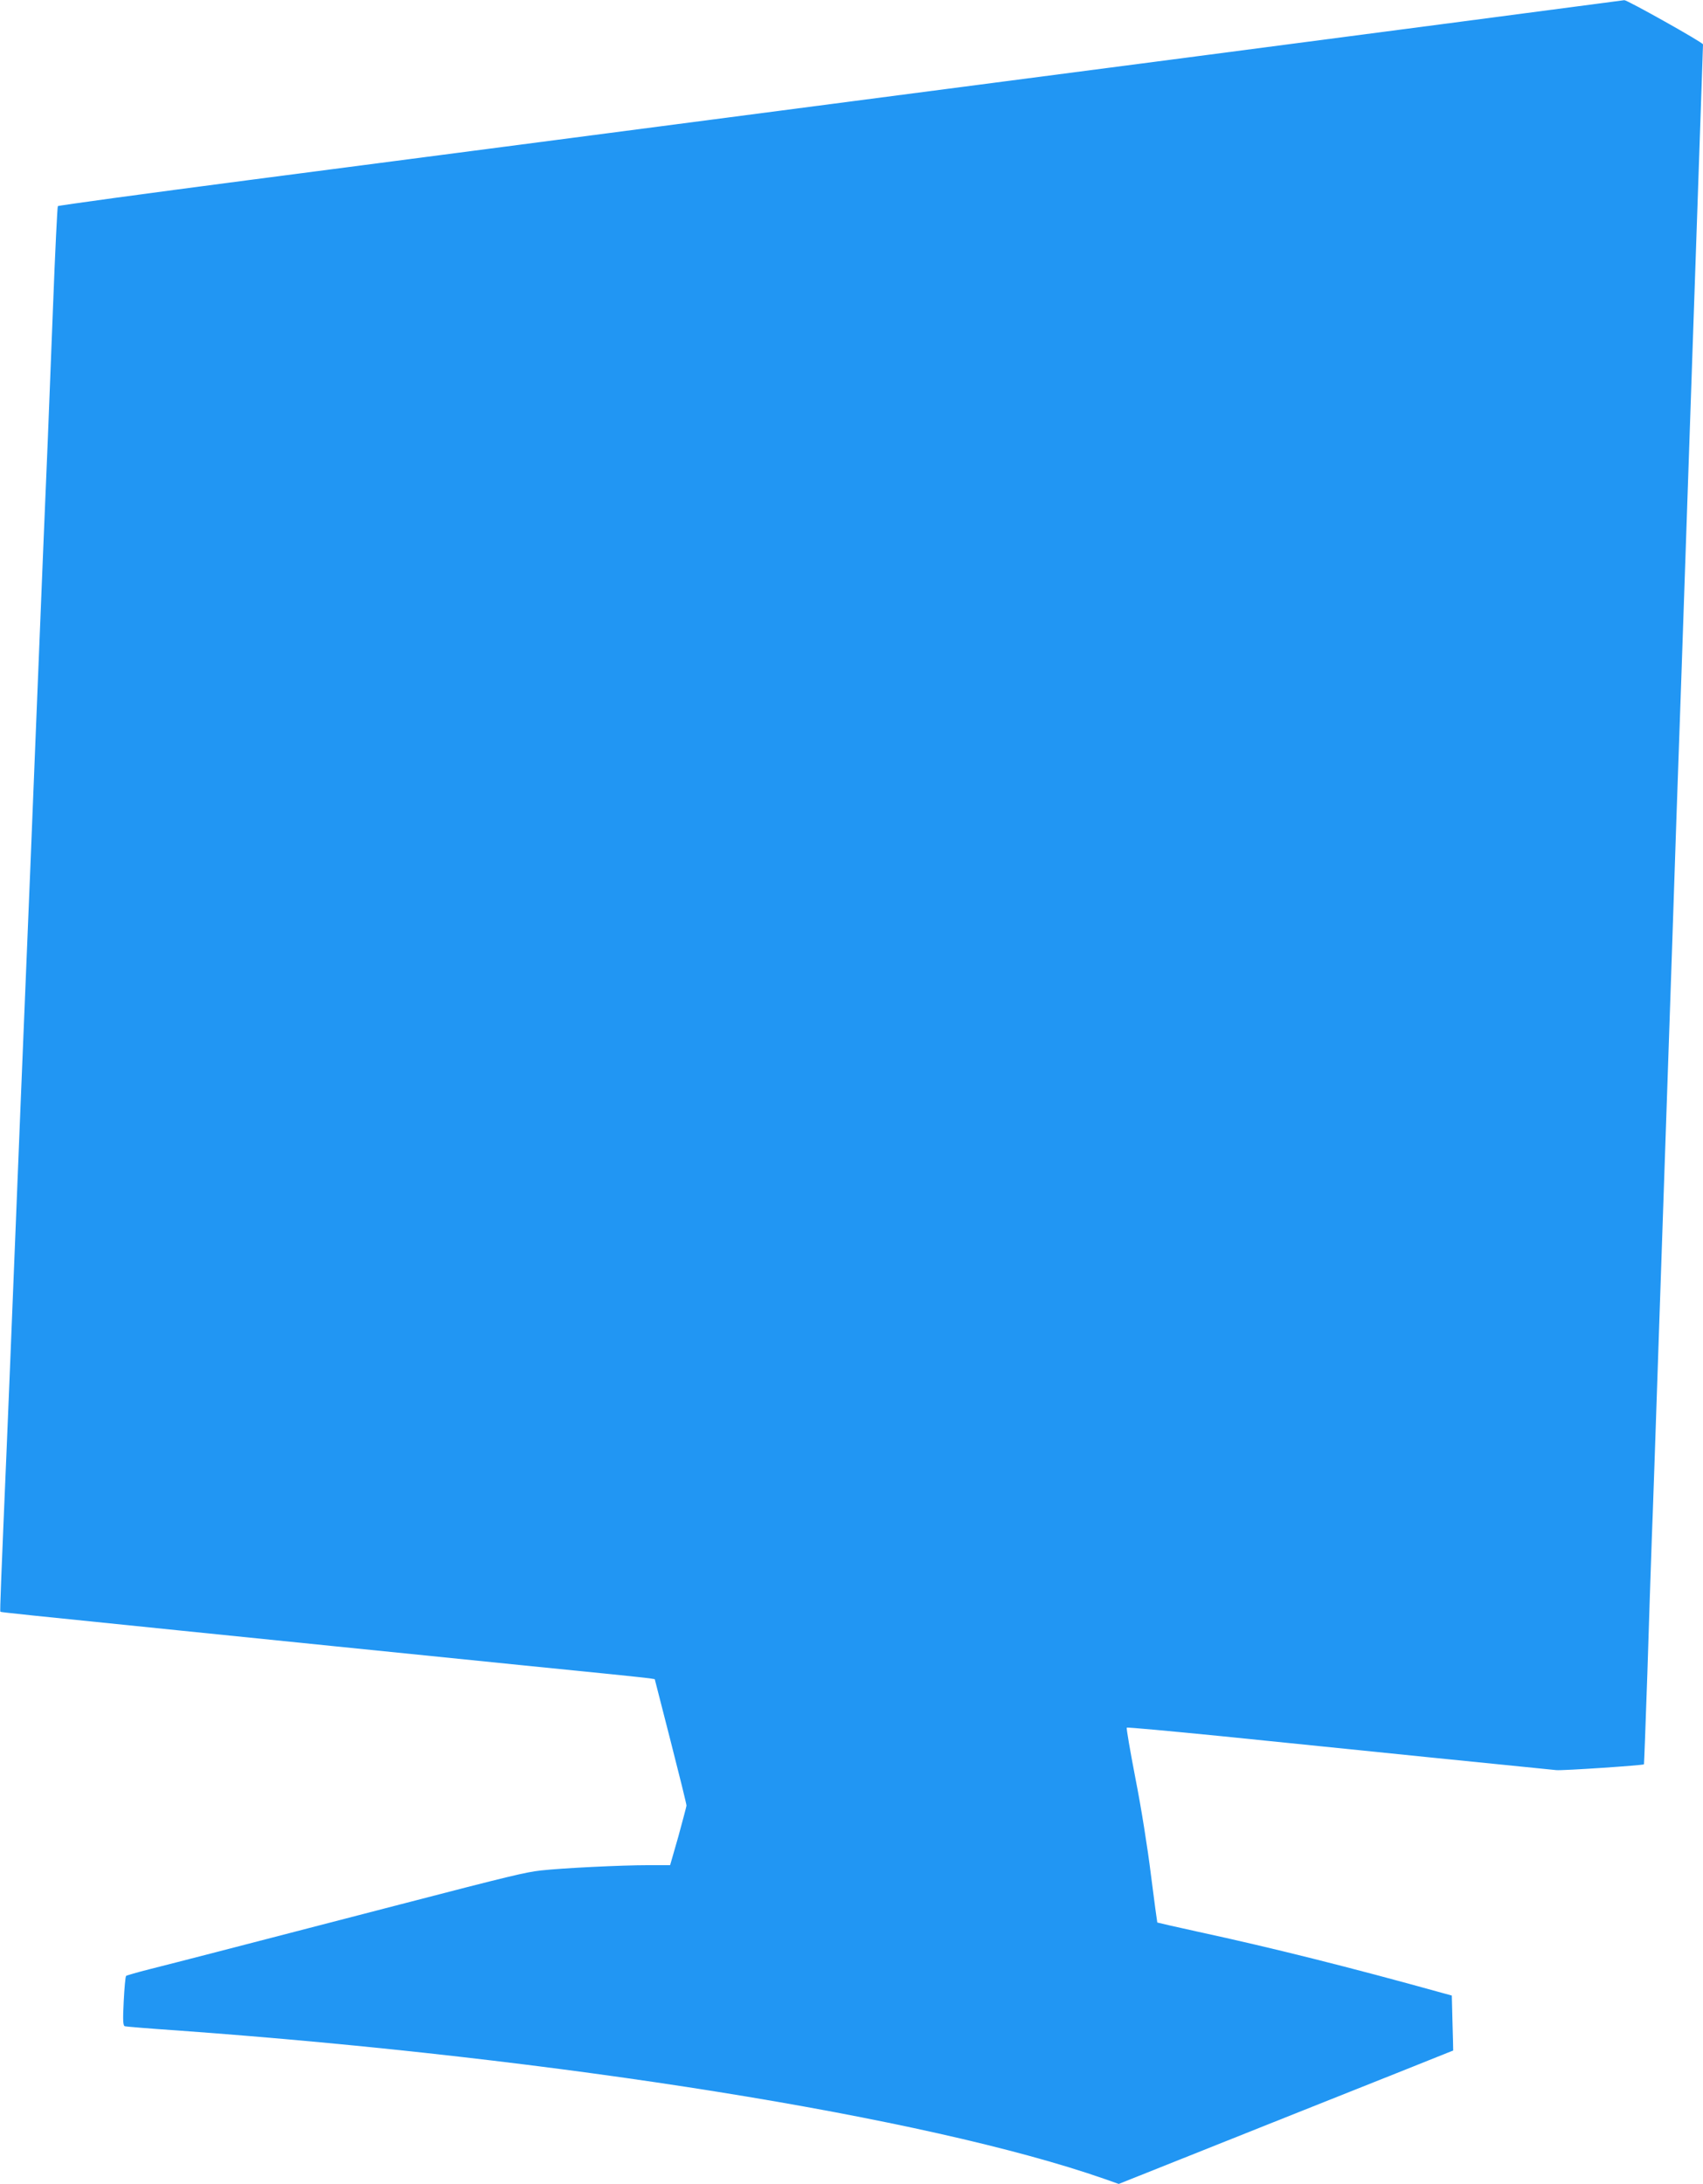 <?xml version="1.0" standalone="no"?>
<!DOCTYPE svg PUBLIC "-//W3C//DTD SVG 20010904//EN"
 "http://www.w3.org/TR/2001/REC-SVG-20010904/DTD/svg10.dtd">
<svg version="1.0" xmlns="http://www.w3.org/2000/svg"
 width="998pt" height="1280pt" viewBox="0 0 998 1280"
 preserveAspectRatio="xMidYMid meet">
<g transform="translate(0,1280) scale(0.1,-0.1)"
fill="#2196f3" stroke="none">
<path d="M8455 12659 c-577 -76 -2137 -280 -3465 -453 -1328 -174 -2917 -381
-3530 -461 -613 -80 -1118 -149 -1121 -153 -3 -4 -16 -266 -28 -582 -12 -316
-26 -672 -31 -790 -16 -374 -29 -688 -70 -1705 -22 -544 -44 -1099 -50 -1232
-5 -134 -15 -352 -20 -485 -6 -134 -28 -688 -50 -1233 -22 -544 -44 -1098 -50
-1230 -34 -798 -41 -978 -38 -980 3 -3 166 -20 1053 -110 248 -25 646 -66 885
-90 239 -24 750 -76 1135 -115 385 -38 714 -72 731 -75 l31 -5 93 -363 c51
-199 93 -369 93 -378 -1 -8 -23 -90 -48 -182 l-48 -167 -127 0 c-160 0 -505
-17 -630 -31 -89 -10 -174 -30 -825 -199 -143 -37 -386 -100 -540 -140 -154
-40 -397 -103 -540 -140 -143 -37 -318 -82 -390 -100 -71 -18 -133 -36 -136
-39 -4 -3 -10 -70 -14 -148 -6 -116 -4 -144 7 -147 7 -2 148 -14 313 -25 2236
-162 4388 -507 5426 -869 l85 -30 980 391 c538 214 979 390 980 391 0 1 -1 73
-4 162 l-4 160 -62 17 c-533 148 -987 262 -1426 357 -129 28 -236 53 -238 54
-1 2 -18 127 -37 277 -19 156 -58 401 -91 567 -31 161 -54 295 -51 298 3 3
252 -20 554 -50 301 -31 859 -87 1238 -126 380 -38 706 -71 725 -73 35 -4 509
28 514 34 1 2 10 243 20 534 9 292 21 647 26 790 6 143 21 595 35 1005 14 410
32 939 40 1175 8 237 28 828 45 1315 16 487 34 1016 40 1175 6 160 19 551 30
870 25 742 54 1571 85 2483 14 398 25 727 25 732 0 11 -444 260 -461 259 -8
-1 -486 -64 -1064 -140z"/>
</g>
</svg>
